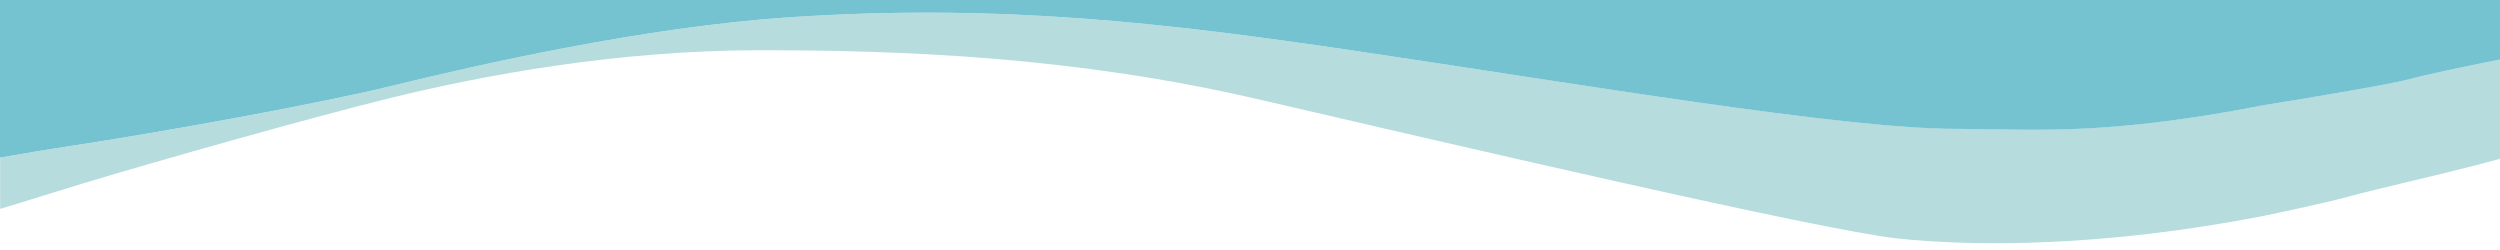 <svg xmlns="http://www.w3.org/2000/svg" xmlns:xlink="http://www.w3.org/1999/xlink" version="1.1" id="Capa_1" x="0px" y="0px" viewBox="0 0 2000 200" style="enable-background:new 0 0 2000 200;" xml:space="preserve"> <style type="text/css"> .st0{fill:#B7DCDE;} .st1{fill:#75C2D1;} </style> <path class="st0" d="M59.5,116.3c62.9-9.5,191-32.2,253-47.4c72.4-17.7,203.5-47.3,317.9-55C799.1,2.5,934.2,18.5,1083,40.5 C1263,67,1473.9,103,1564.7,103c60.8,0,116.8,6.3,246.6-19c0,0,98.4-15.8,116.8-20.9c11.5-3.2,41.2-9.4,71.9-15.6v79.6 c-5.6,1.5-10.6,2.8-14.9,3.9c-30.8,8.2-84.1,20.2-107.1,26.5c-18.4,5.1-67,15.2-67,15.2c-129.8,25.3-232.3,24.5-292.8,18.1 c-60.6-6.3-365.5-77.5-512.6-111.6c-147.1-34-283.4-39-398-39S385.9,60.4,313.5,78.1c-62.1,15.2-185.4,50-246.7,68.5 c-21.6,6.5-43.5,13.6-66.7,20.5v-41C18.5,122.8,38.1,119.5,59.5,116.3z"></path> <path class="st1" d="M1811.3,84.1c-129.8,25.3-185.8,19-246.6,19c-90.8,0-301.7-36-481.8-62.6c-148.7-22-283.8-38-452.5-26.6 c-114.4,7.7-245.5,37.3-317.9,55c-62.1,15.2-190.2,37.9-253,47.4c-21.3,3.2-40.9,6.5-59.5,9.8V0h2000v47.6 c-30.7,6.1-60.4,12.4-71.9,15.6C1909.7,68.3,1811.3,84.1,1811.3,84.1z"></path> </svg>